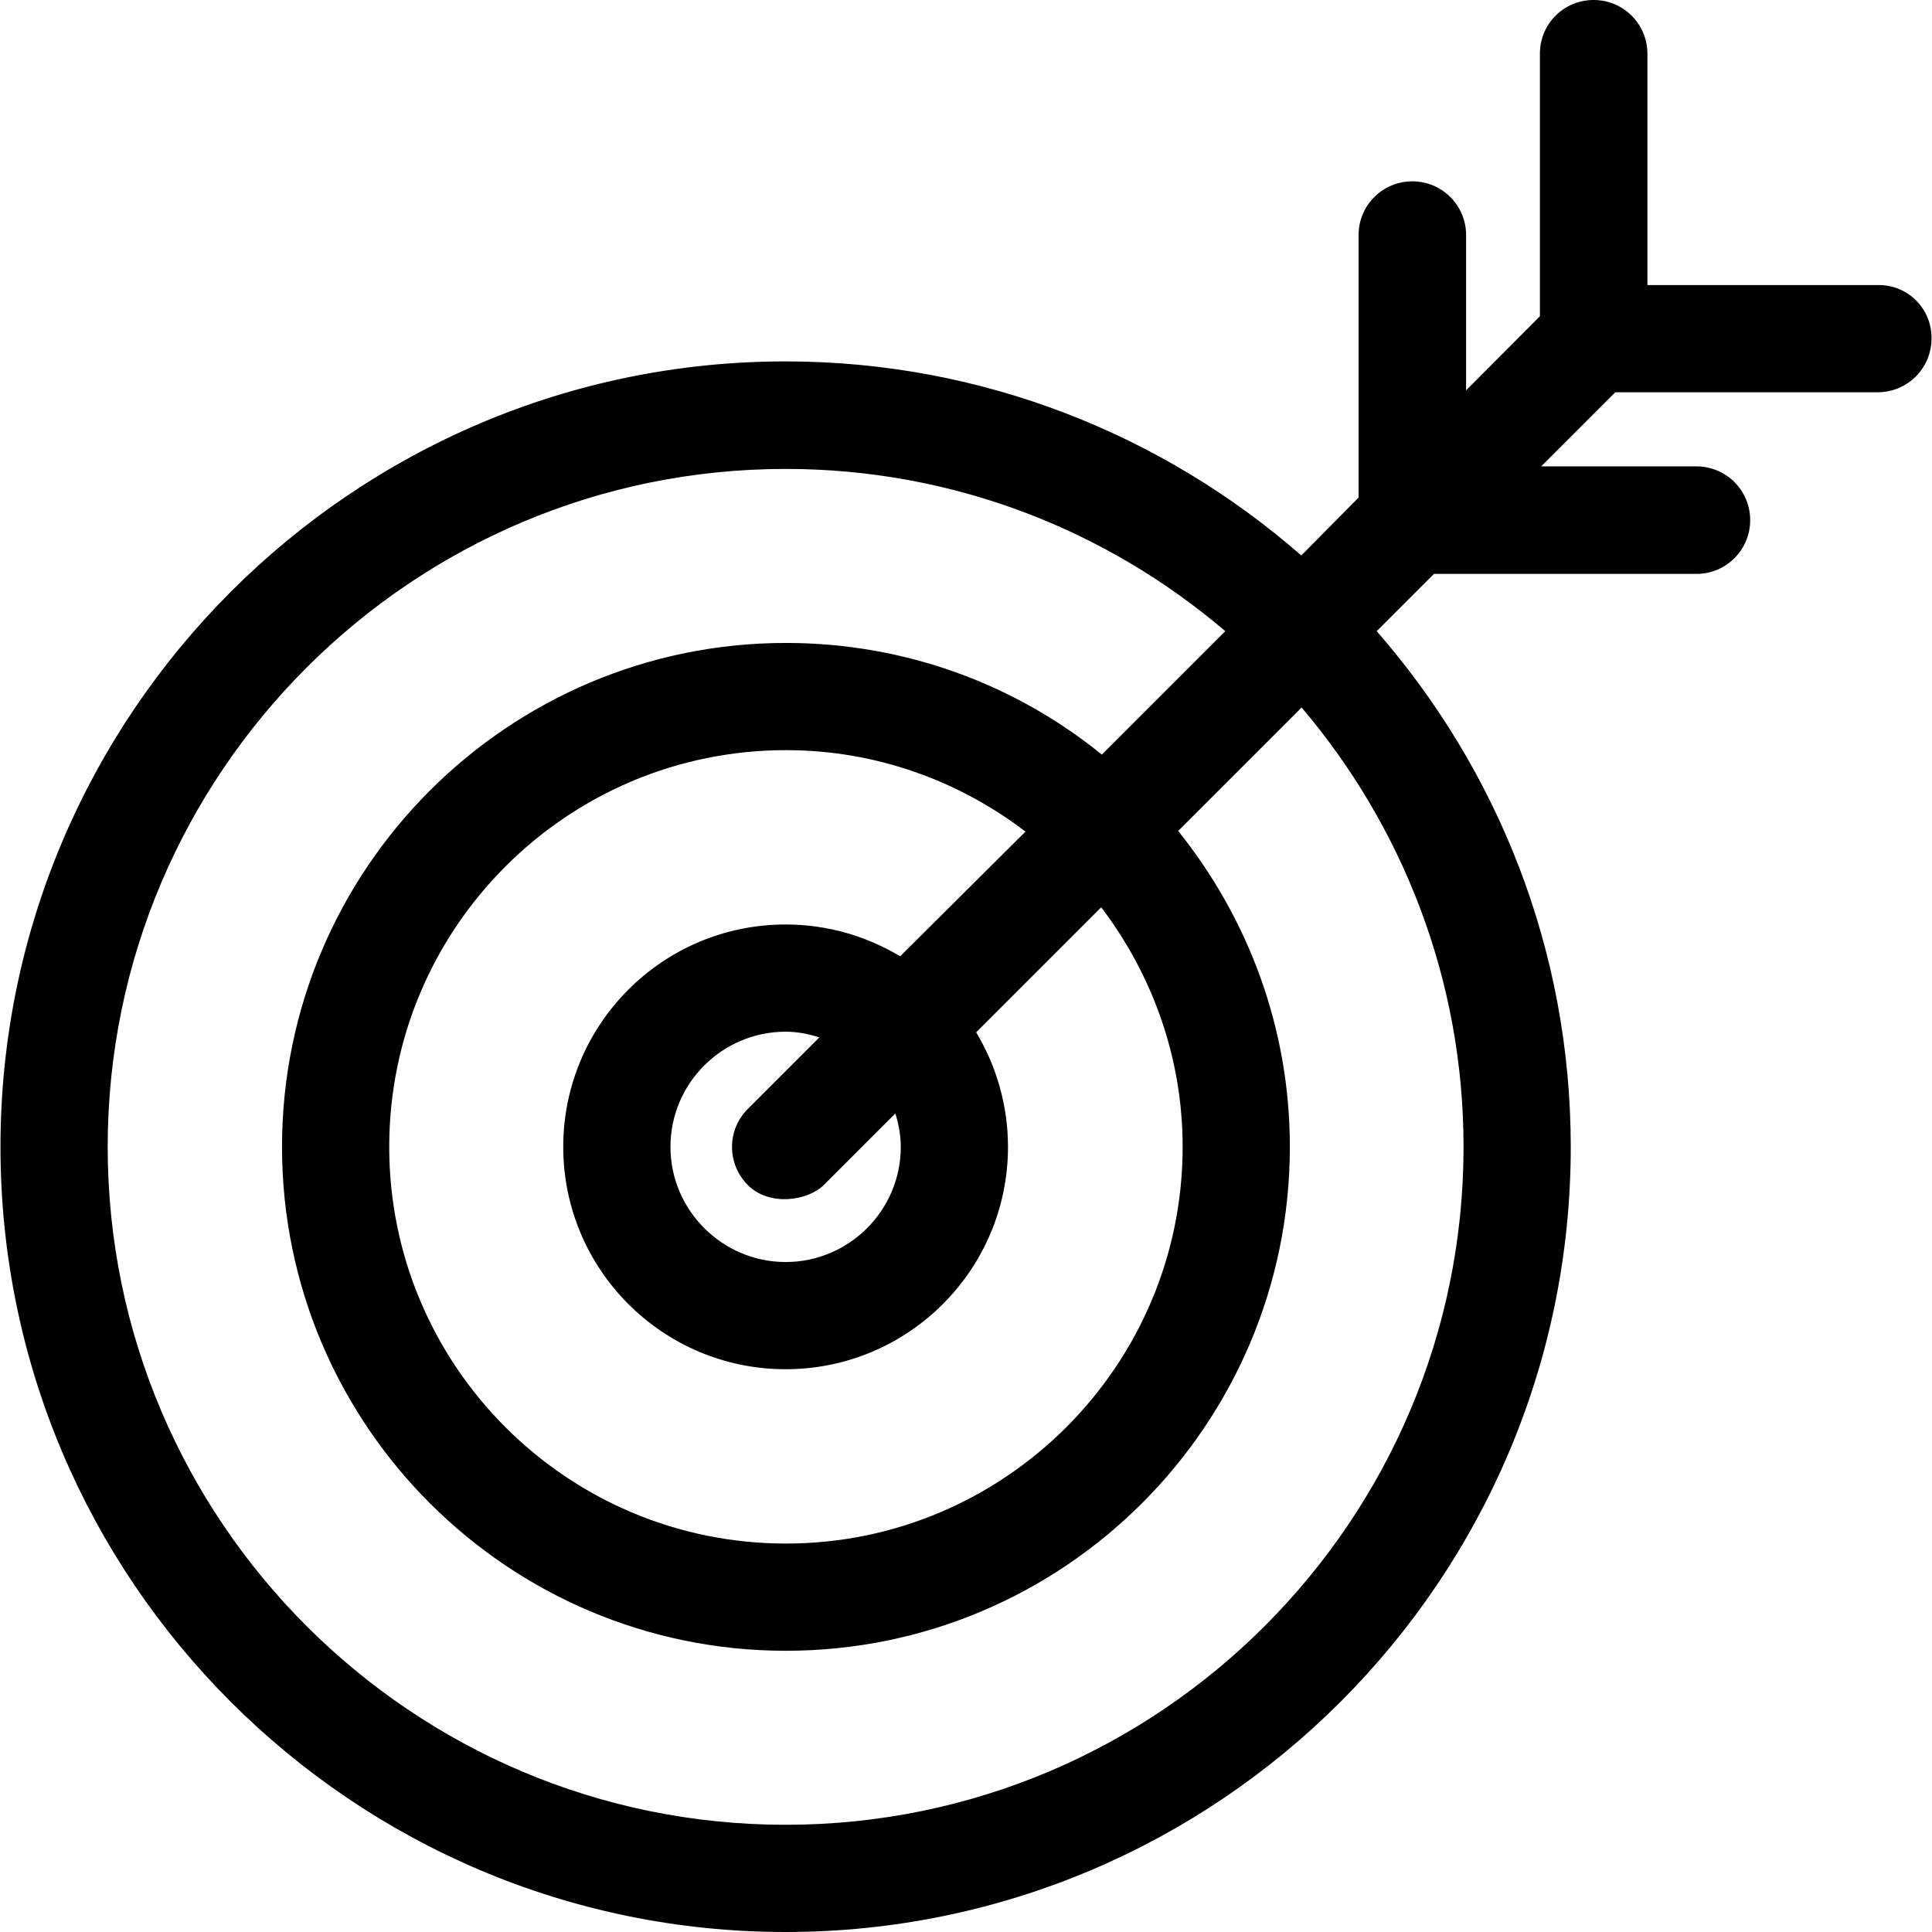 <?xml version="1.0" encoding="iso-8859-1"?>
<!-- Generator: Adobe Illustrator 19.0.0, SVG Export Plug-In . SVG Version: 6.00 Build 0)  -->
<svg version="1.1" id="Layer_1" xmlns="http://www.w3.org/2000/svg" xmlns:xlink="http://www.w3.org/1999/xlink" x="0px" y="0px"
	 viewBox="0 0 392.598 392.598" style="enable-background:new 0 0 392.598 392.598;" xml:space="preserve">
<g>
	<g>
		<path d="M381.769,57.923h-46.998V10.925C334.771,4.913,329.923,0,323.846,0c-6.077,0-10.925,4.848-10.925,10.925v53.333
			l-14.998,15.063V47.774c0-6.012-4.849-10.925-10.925-10.925c-6.012,0-10.925,4.849-10.925,10.925v53.333l-11.636,11.766
			c-28.057-24.501-64.776-39.434-104.792-39.434C71.66,73.438,0.097,145.131,0.097,233.05c0,87.984,71.564,159.548,159.547,159.548
			s159.547-71.564,159.547-159.548c0-40.081-14.933-76.735-39.434-104.792l11.636-11.636h53.333c6.012,0,10.925-4.849,10.925-10.925
			c0-6.012-4.848-10.925-10.925-10.925h-31.547l15.063-15.063h53.333c6.012,0,10.925-4.848,10.925-10.925
			C392.565,62.772,387.781,57.923,381.769,57.923z M297.406,233.05c0,75.96-61.802,137.762-137.762,137.762
			S21.883,309.01,21.883,233.05S83.685,95.289,159.644,95.289c34.069,0,65.228,12.412,89.341,32.97l-25.083,25.083
			c-17.519-14.222-39.887-22.691-64.194-22.691c-56.501,0-102.4,45.964-102.4,102.4c0,56.501,45.899,102.4,102.4,102.4
			s102.4-45.899,102.4-102.4c0-24.372-8.598-46.61-22.691-64.194l25.083-25.083C284.929,167.822,297.406,198.982,297.406,233.05z
			 M151.951,240.808c4.396,4.396,12.154,3.232,15.451,0l14.545-14.545c0.646,2.133,1.099,4.396,1.099,6.788
			c0,12.929-10.537,23.402-23.402,23.402c-12.865,0-23.402-10.537-23.402-23.402c0-12.929,10.537-23.402,23.402-23.402
			c2.392,0,4.655,0.453,6.852,1.164l-14.545,14.545C147.685,229.624,147.685,236.477,151.951,240.808z M182.917,194.327
			c-6.788-4.073-14.739-6.465-23.273-6.465c-24.954,0-45.188,20.234-45.188,45.188s20.234,45.188,45.188,45.188
			c24.953,0,45.188-20.234,45.188-45.188c0-8.469-2.392-16.485-6.465-23.273l25.406-25.406
			c10.279,13.511,16.549,30.384,16.549,48.679c0,44.412-36.137,80.614-80.614,80.614s-80.614-36.137-80.614-80.614
			s36.137-80.614,80.614-80.614c18.295,0,35.103,6.206,48.679,16.549L182.917,194.327z"/>
	</g>
</g>
<g>
</g>
<g>
</g>
<g>
</g>
<g>
</g>
<g>
</g>
<g>
</g>
<g>
</g>
<g>
</g>
<g>
</g>
<g>
</g>
<g>
</g>
<g>
</g>
<g>
</g>
<g>
</g>
<g>
</g>
</svg>
